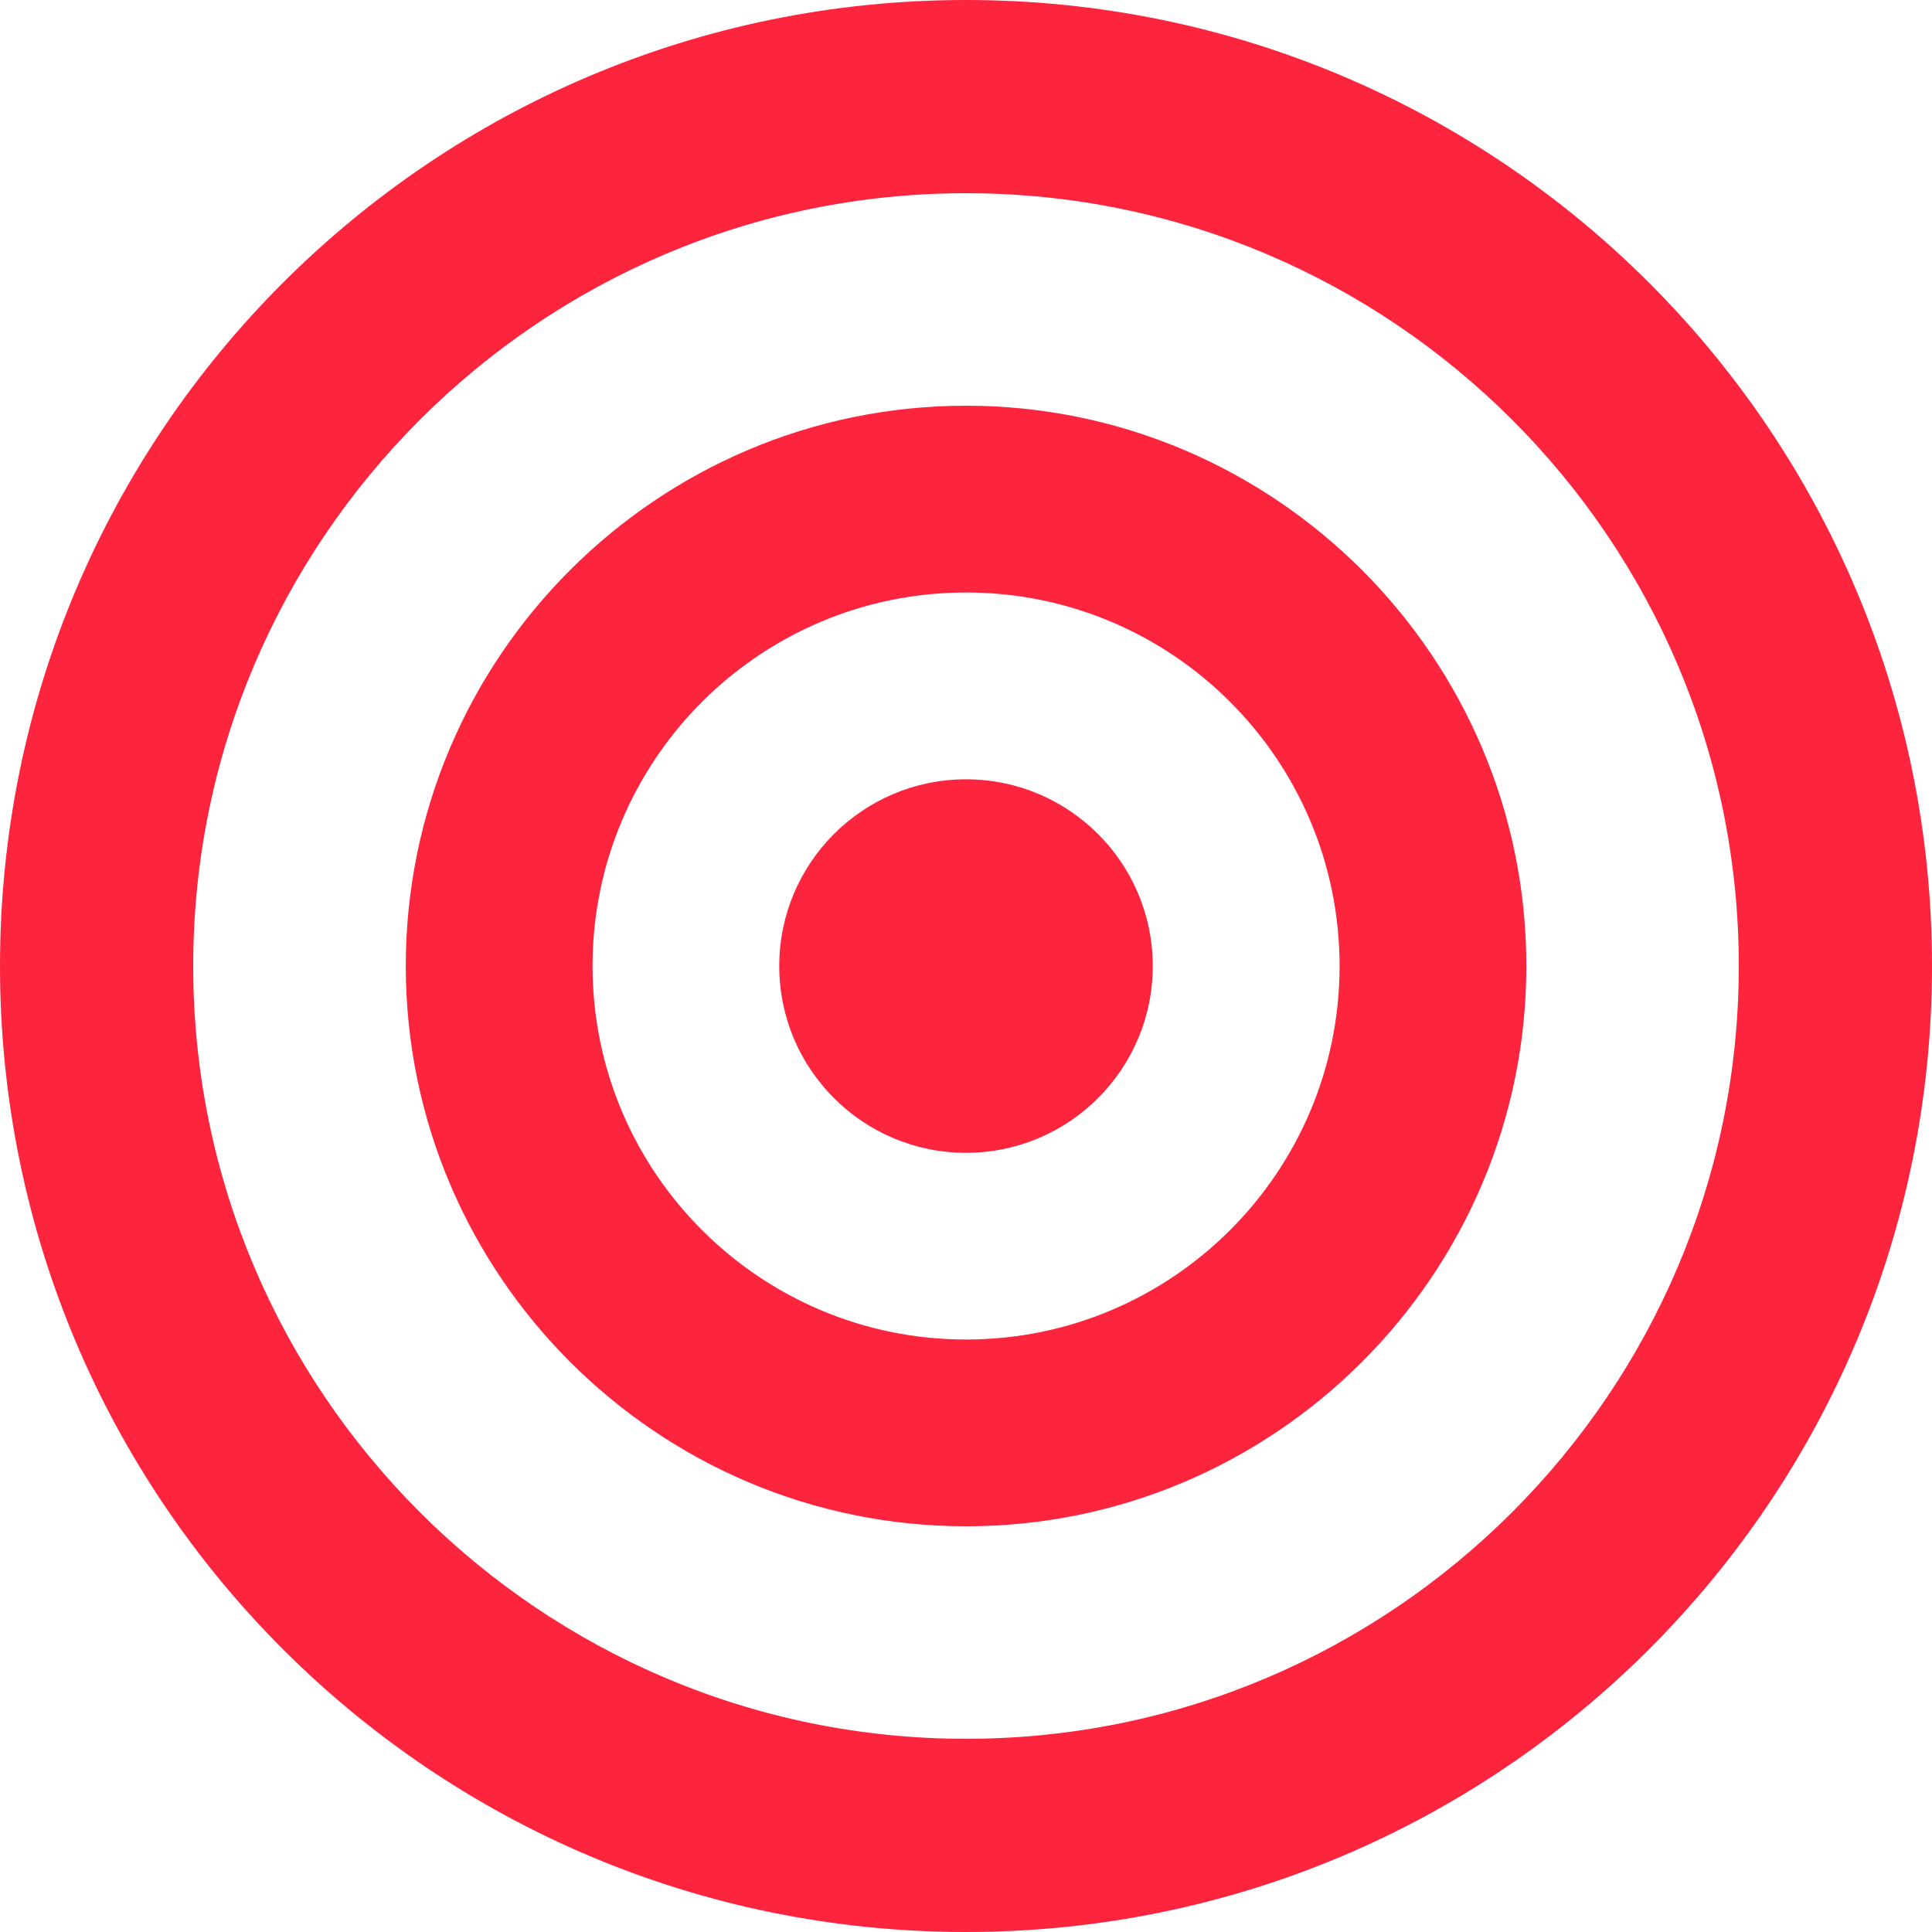 <svg width="30" height="30" viewBox="0 0 30 30" fill="none" xmlns="http://www.w3.org/2000/svg">
<g clip-path="url(#clip0_5351_61327)">
<path d="M15 0C6.712 0 0 6.712 0 15C0 23.288 6.712 30 15 30C23.288 30 30 23.288 30 15C30 6.712 23.288 0 15 0ZM15 27C8.384 27 3 21.616 3 15C3 8.384 8.384 3 15 3C21.616 3 27 8.384 27 15C27 21.616 21.616 27 15 27Z" fill="#FD243E"/>
<path d="M15.001 6.3C10.206 6.3 6.301 10.205 6.301 15C6.301 19.794 10.206 23.7 15.001 23.7C19.795 23.7 23.701 19.794 23.701 15C23.701 10.205 19.795 6.3 15.001 6.3ZM15.001 20.8C11.799 20.8 9.201 18.201 9.201 15C9.201 11.798 11.799 9.2 15.001 9.2C18.202 9.2 20.801 11.798 20.801 15C20.801 18.201 18.202 20.8 15.001 20.8Z" fill="#FD243E"/>
<path d="M15 12.101C13.399 12.101 12.1 13.4 12.1 15.001C12.1 16.601 13.399 17.901 15 17.901C16.601 17.901 17.9 16.601 17.9 15.001C17.9 13.4 16.601 12.101 15 12.101Z" fill="#FD243E"/>
</g>
<defs>
<clipPath id="clip0_5351_61327">
<rect width="30" height="30" fill="white"/>
</clipPath>
</defs>
</svg>
